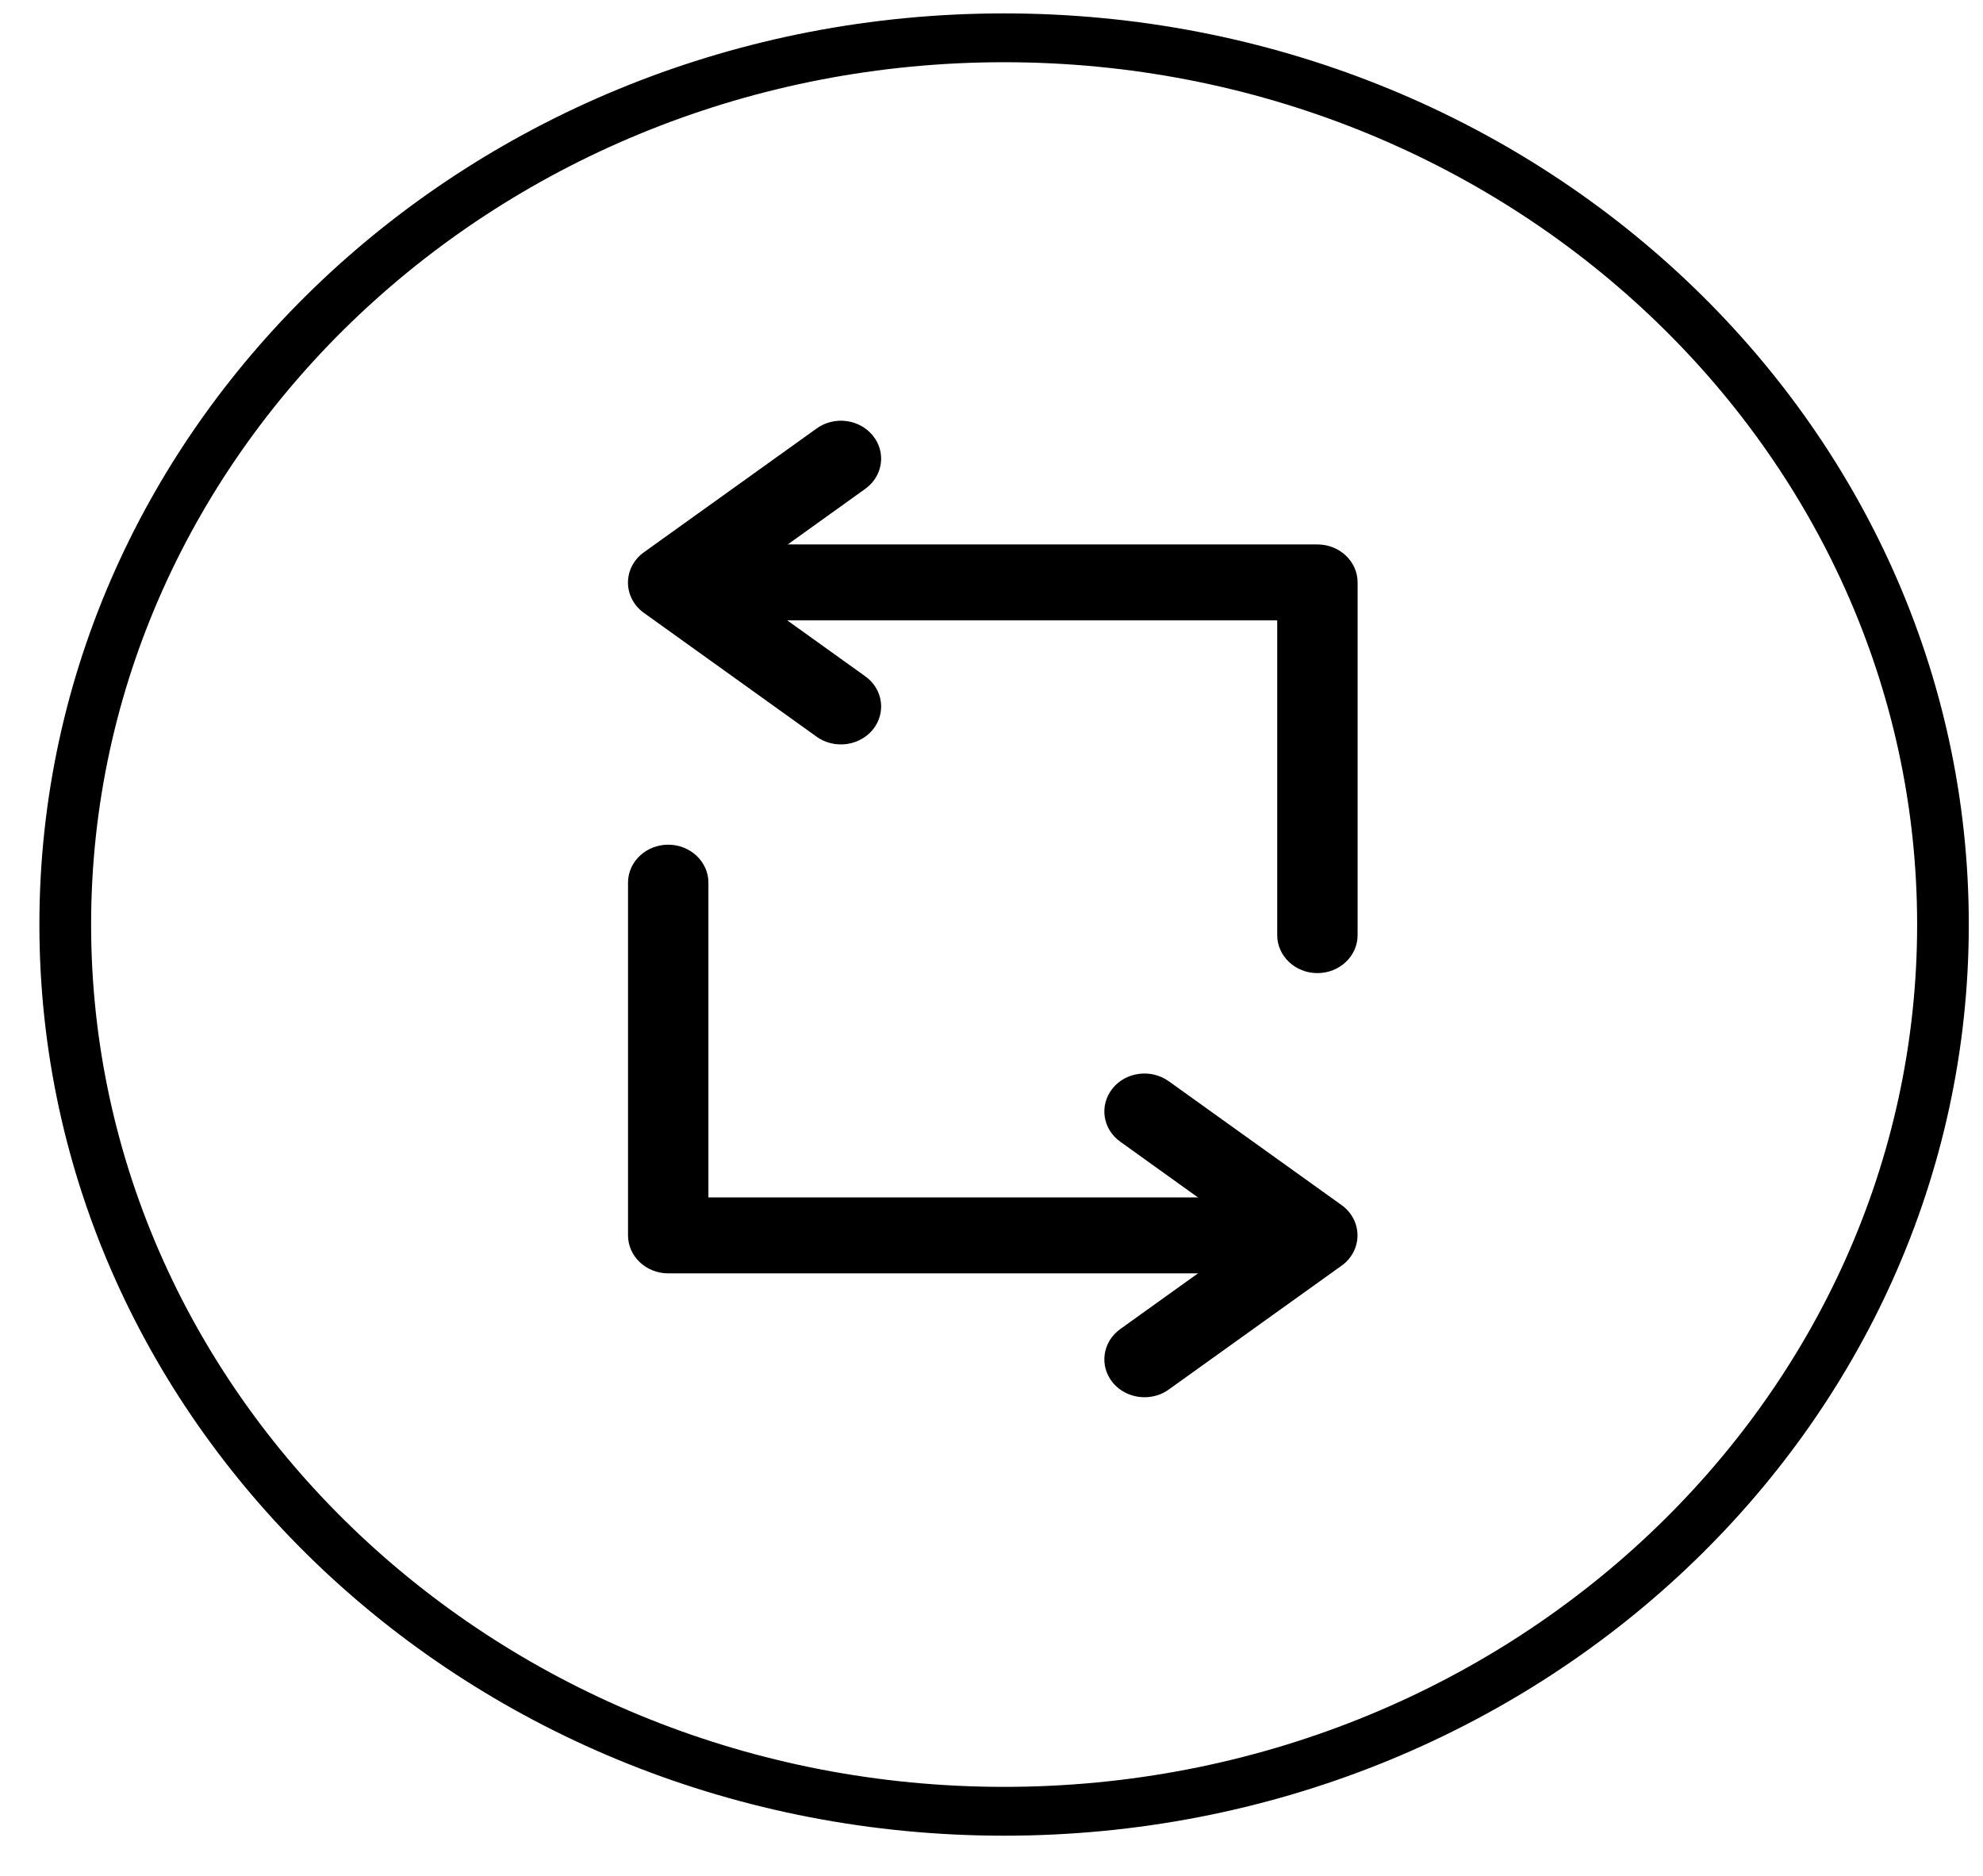 <svg xmlns="http://www.w3.org/2000/svg" fill="none" viewBox="0 0 37 35" height="35" width="37">
<g clip-path="url(#clip0_1828_10289)">
<path fill="black" d="M18.735 1.161C9.341 1.161 1.7 8.378 1.7 17.25C1.7 26.122 9.341 33.339 18.735 33.339C28.13 33.339 35.771 26.122 35.771 17.25C35.771 8.378 28.13 1.161 18.735 1.161ZM18.735 0.25C28.676 0.25 36.735 7.862 36.735 17.25C36.735 26.639 28.676 34.25 18.735 34.25C8.795 34.25 0.735 26.639 0.735 17.25C0.735 7.862 8.795 0.25 18.735 0.25Z"></path>
<path fill="black" d="M12.468 23.758L22.97 23.758C23.383 23.758 23.72 23.44 23.72 23.049C23.72 22.659 23.383 22.341 22.97 22.341L13.218 22.341L13.218 16.468C13.218 16.078 12.881 15.76 12.468 15.76C12.054 15.76 11.718 16.078 11.718 16.468L11.718 23.049C11.718 23.44 12.054 23.758 12.468 23.758Z"></path>
<path fill="black" d="M21.356 26.069C21.515 26.069 21.673 26.023 21.808 25.925L25.033 23.614C25.22 23.481 25.329 23.272 25.329 23.05C25.329 22.827 25.22 22.619 25.033 22.485L21.808 20.174C21.478 19.937 21.007 19.998 20.758 20.309C20.508 20.621 20.572 21.066 20.902 21.301L23.34 23.05L20.902 24.798C20.572 25.035 20.508 25.48 20.758 25.79C20.906 25.974 21.129 26.069 21.356 26.069Z"></path>
<path fill="black" d="M24.581 18.156C24.995 18.156 25.331 17.839 25.331 17.448L25.331 10.867C25.331 10.476 24.995 10.158 24.581 10.158L14.079 10.158C13.665 10.158 13.329 10.476 13.329 10.867C13.329 11.257 13.665 11.575 14.079 11.575L23.831 11.575L23.831 17.448C23.831 17.839 24.168 18.156 24.581 18.156Z"></path>
<path fill="black" d="M15.69 13.889C15.917 13.889 16.14 13.792 16.288 13.61C16.539 13.298 16.474 12.853 16.144 12.618L13.706 10.87L16.144 9.121C16.474 8.885 16.539 8.441 16.288 8.13C16.037 7.818 15.568 7.757 15.238 7.994L12.013 10.305C11.827 10.439 11.717 10.647 11.717 10.87C11.717 11.092 11.827 11.301 12.013 11.434L15.238 13.746C15.373 13.843 15.534 13.889 15.69 13.889Z"></path>
</g>
<defs>
<clipPath id="clip0_1828_10289">
<rect transform="matrix(-1 -8.74228e-08 -8.74228e-08 1 36.735 0.25)" fill="white" height="34" width="36"></rect>
</clipPath>
</defs>
</svg>
